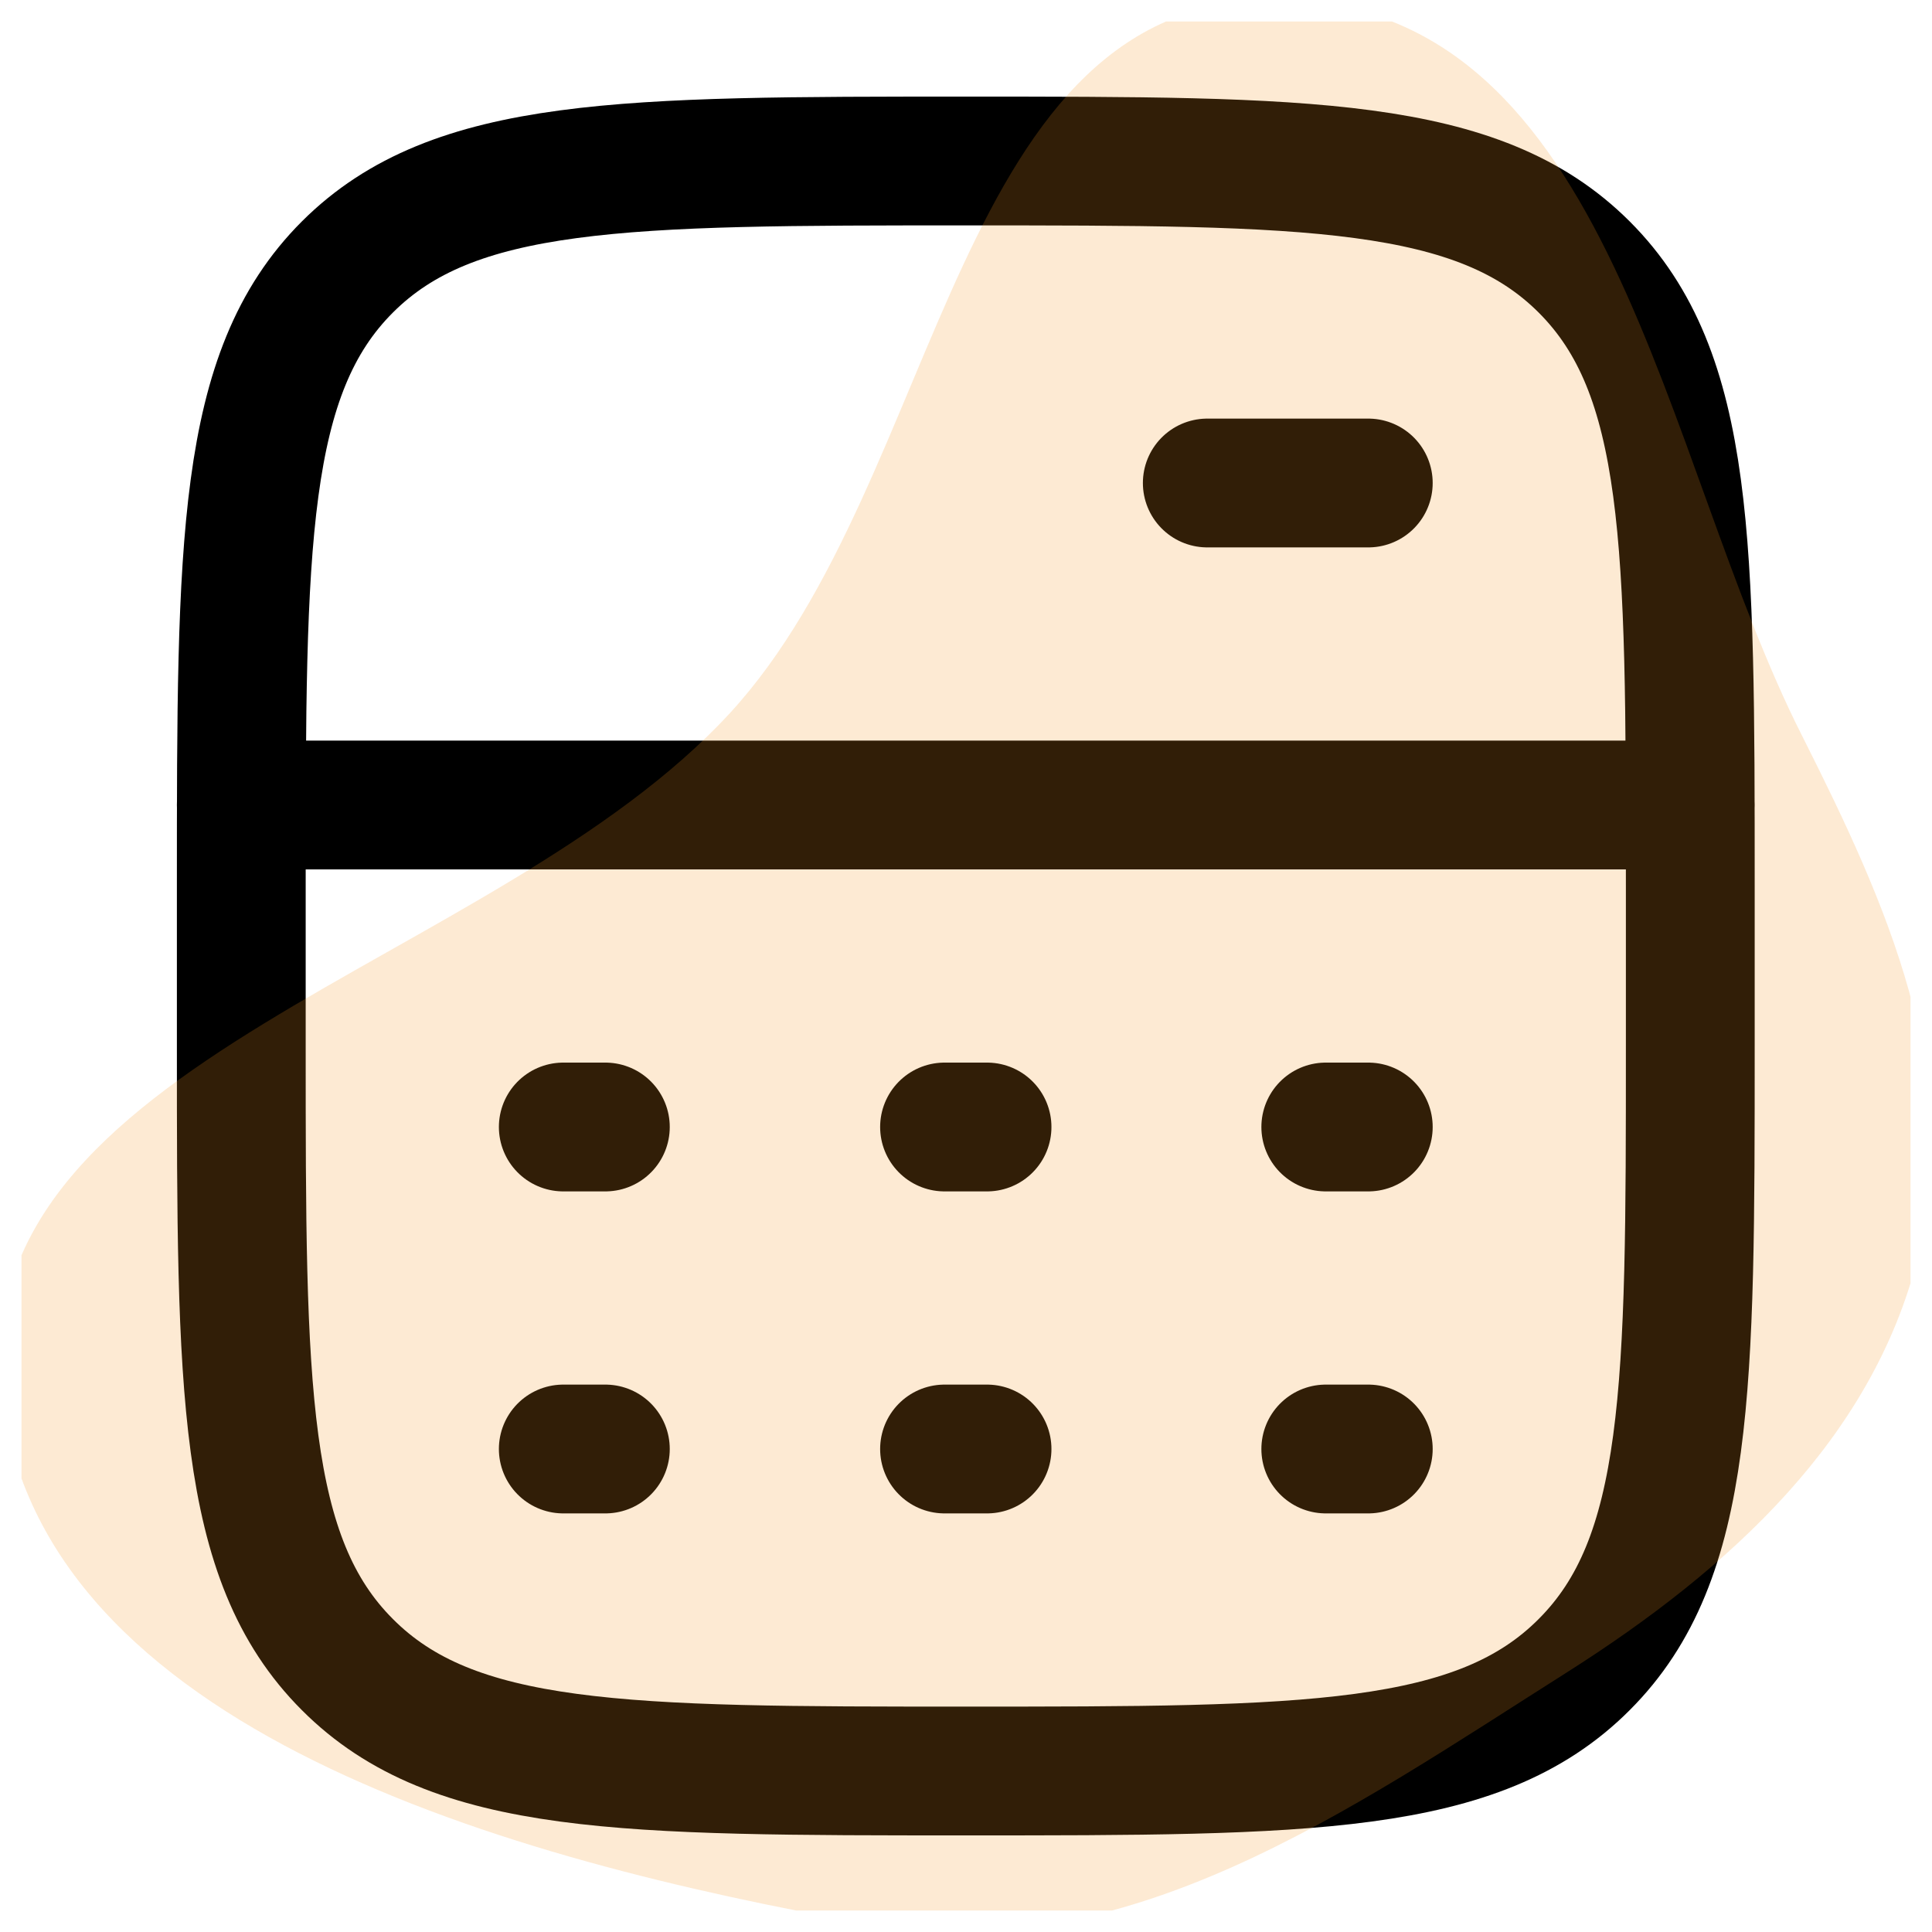 <svg width="45" height="45" viewBox="0 0 45 45" fill="none" xmlns="http://www.w3.org/2000/svg" xmlns:xlink="http://www.w3.org/1999/xlink">
	<desc>
			Created with Pixso.
	</desc>
	<defs>
		<clipPath id="clip2074_20134">
			<rect id="hugeicons:calculator-01" rx="0" width="44" height="44" transform="translate(0.5 0.5)" fill="white" fill-opacity="0"/>
		</clipPath>
	</defs>
	<rect id="hugeicons:calculator-01" rx="0" width="44" height="44" transform="translate(0.5 0.5)" fill="#FFFFFF" fill-opacity="0"/>
	<g clip-path="url(#clip2074_20134)">
		<path id="Vector" d="M5.62 18.75L39.37 18.75M28.12 11.25L31.87 11.25M39.37 20.62C39.37 12.66 39.37 8.69 36.9 6.22C34.43 3.75 30.45 3.75 22.5 3.75C14.54 3.75 10.56 3.75 8.09 6.22C5.62 8.69 5.62 12.67 5.62 20.62L5.62 24.37C5.62 32.33 5.62 36.3 8.09 38.77C10.56 41.25 14.54 41.25 22.5 41.25C30.45 41.25 34.43 41.25 36.9 38.77C39.37 36.3 39.37 32.32 39.37 24.37L39.37 20.62ZM13.12 26.25L14.1 26.25M22 26.25L22.99 26.25M30.88 26.25L31.87 26.25M13.12 33.75L14.1 33.75M22 33.75L22.99 33.75M30.88 33.75L31.87 33.75" stroke="#000000" stroke-opacity="1" stroke-width="3" stroke-linejoin="round" stroke-linecap="round"/>
		<path id="Vector" d="M29.86 0C37.6 0.17 38.68 10.64 41.98 17.15C43.96 21.08 45.74 25.05 44.67 29.28C43.62 33.48 40.33 36.52 36.5 38.95C31.43 42.16 26.22 45.88 20.2 44.81C11.89 43.33 0.92 40.3 0.04 32.47C-0.84 24.66 11.53 22.57 17.01 16.6C22.02 11.14 22.16 -0.17 29.86 0Z" fill="#F69924" fill-opacity="0.2" fill-rule="evenodd"/>
	</g>
</svg>
